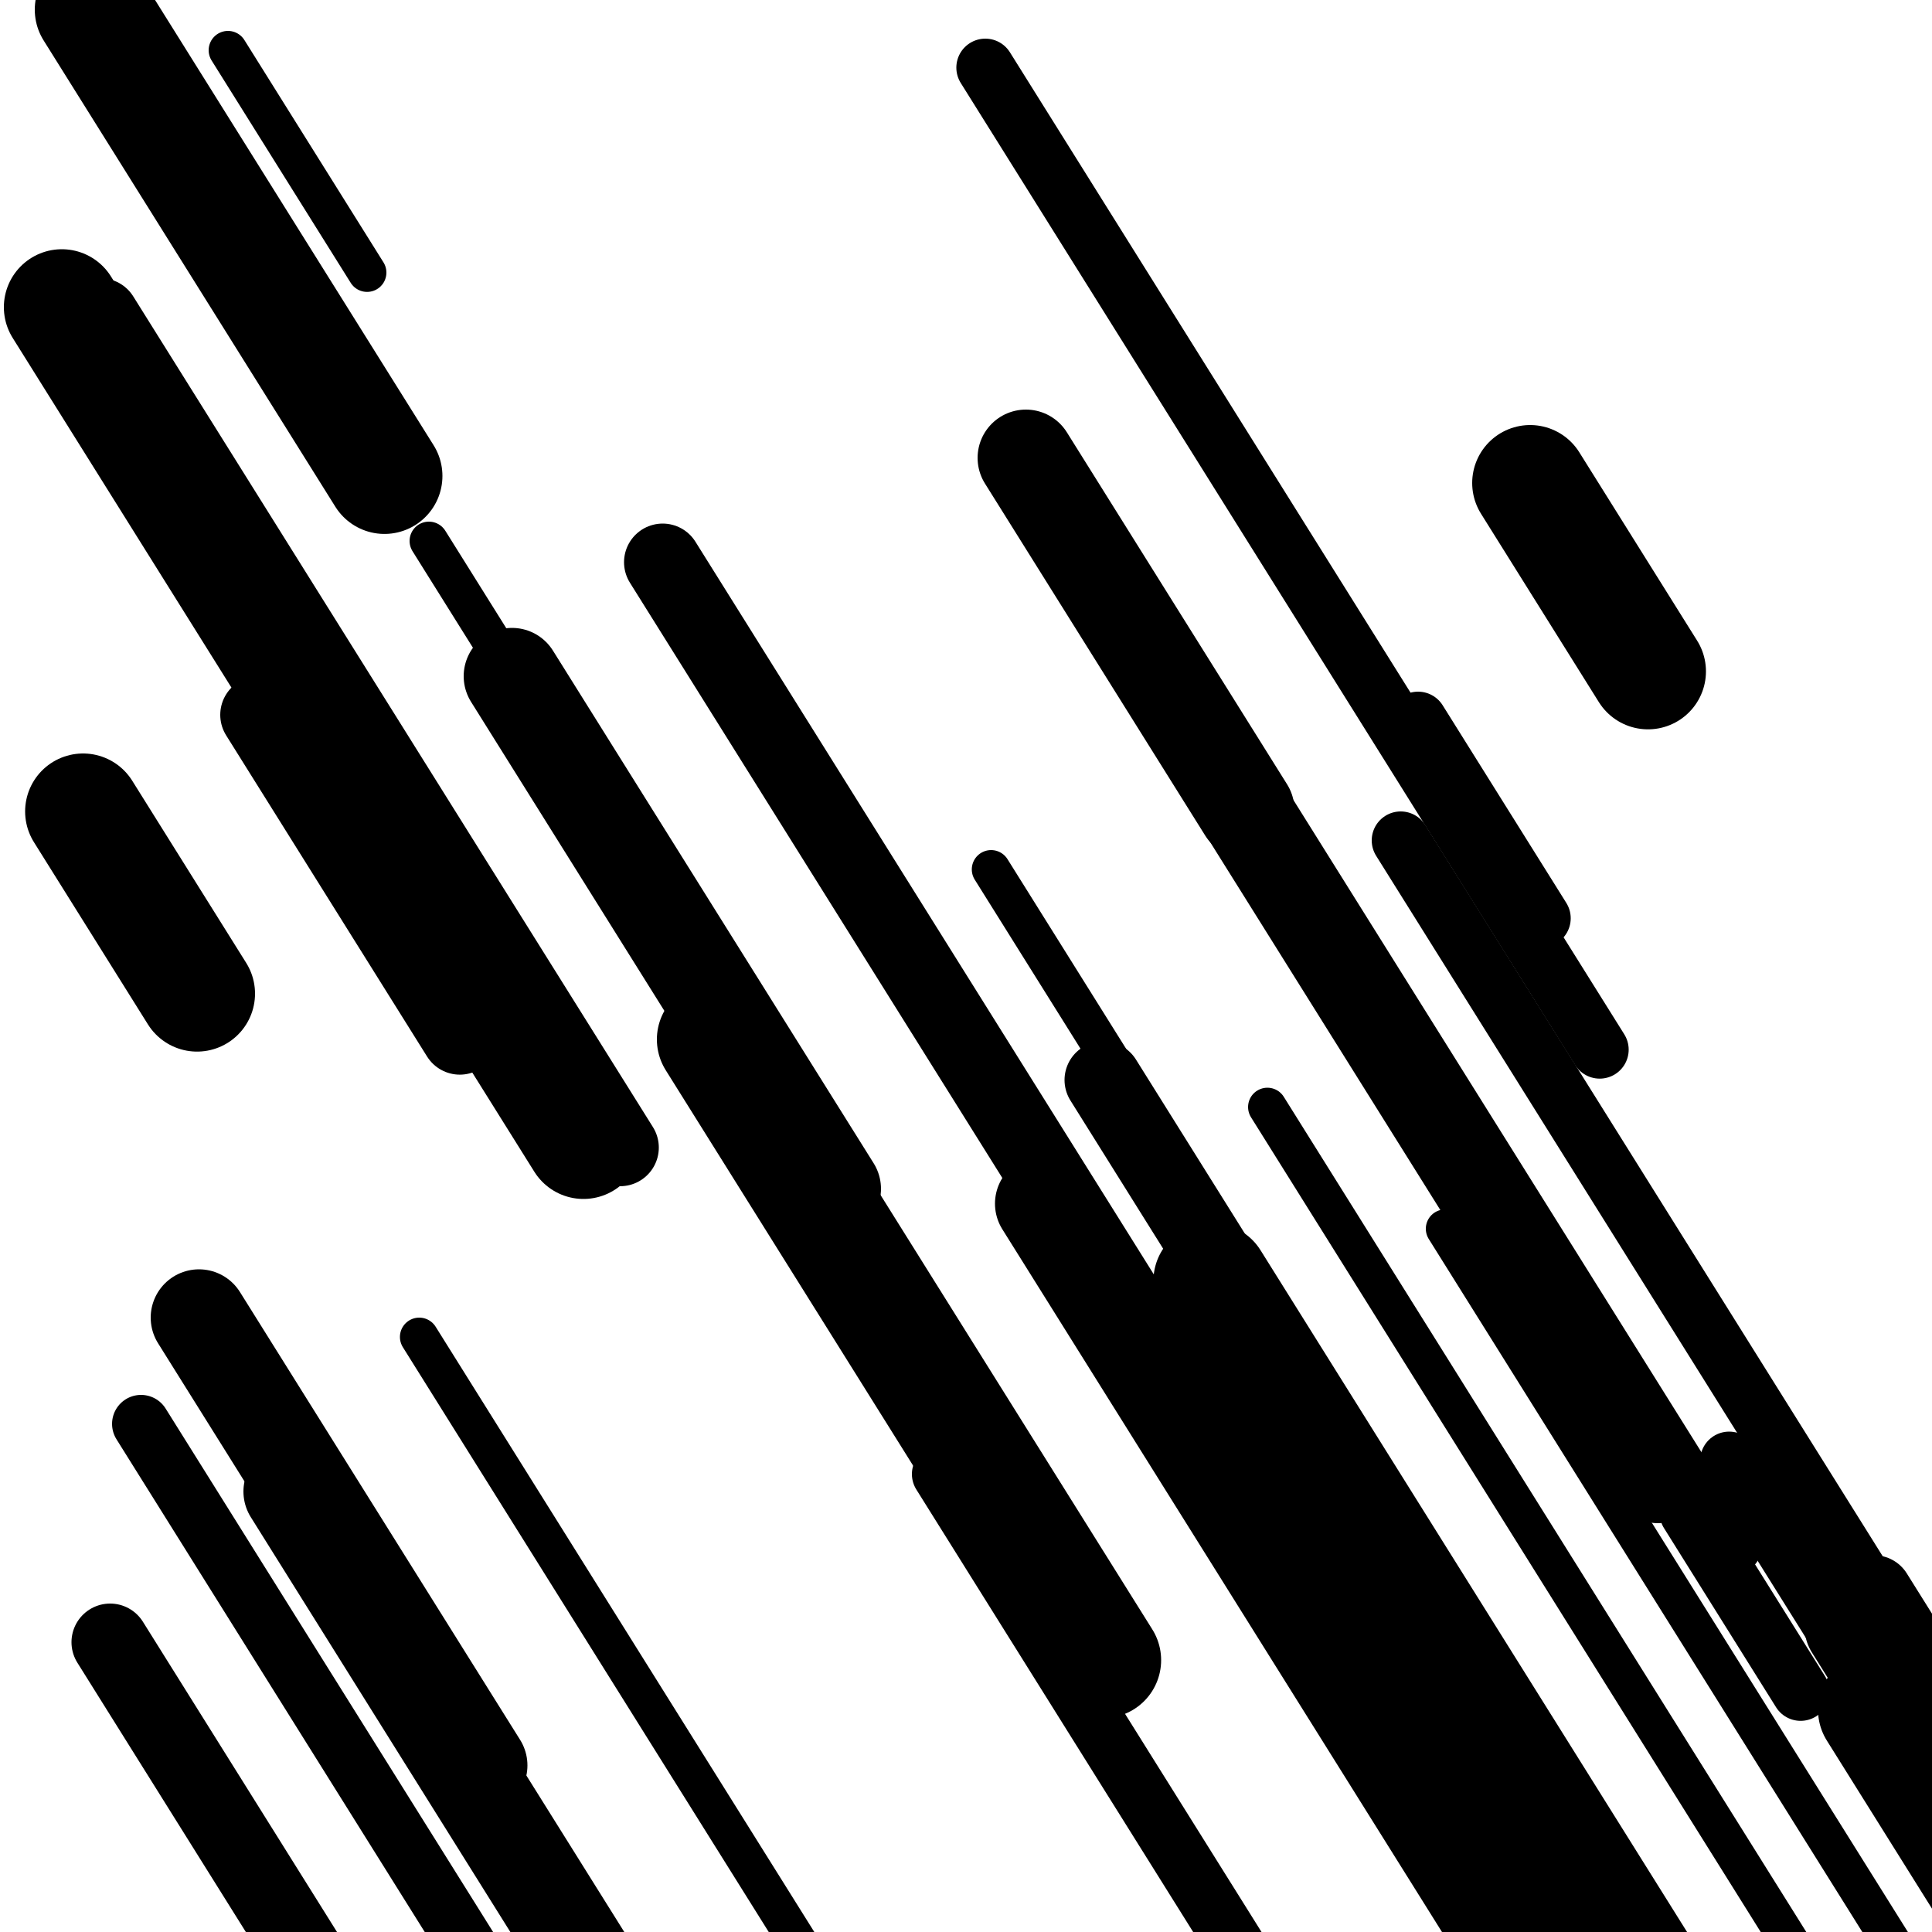 <svg viewBox="0 0 1000 1000" height="1000" width="1000" xmlns="http://www.w3.org/2000/svg">
<rect x="0" y="0" width="1000" height="1000" fill="#ffffff"></rect>
<line opacity="0.8" x1="748" y1="636" x2="1031" y2="1088.355" stroke="hsl(12, 20%, 60%)" stroke-width="20" stroke-linecap="round" /><line opacity="0.8" x1="222" y1="280" x2="567" y2="831.458" stroke="hsl(182, 20%, 20%)" stroke-width="20" stroke-linecap="round" /><line opacity="0.8" x1="656" y1="573" x2="978" y2="1087.694" stroke="hsl(12, 20%, 60%)" stroke-width="20" stroke-linecap="round" /><line opacity="0.8" x1="118" y1="26" x2="190" y2="141.087" stroke="hsl(12, 20%, 60%)" stroke-width="20" stroke-linecap="round" /><line opacity="0.8" x1="513" y1="450" x2="832" y2="959.899" stroke="hsl(32, 20%, 70%)" stroke-width="20" stroke-linecap="round" /><line opacity="0.8" x1="217" y1="692" x2="519" y2="1174.725" stroke="hsl(352, 20%, 50%)" stroke-width="20" stroke-linecap="round" /><line opacity="0.8" x1="652" y1="405" x2="901" y2="803.009" stroke="hsl(182, 20%, 20%)" stroke-width="20" stroke-linecap="round" /><line opacity="0.8" x1="874" y1="783" x2="932" y2="875.709" stroke="hsl(32, 20%, 70%)" stroke-width="30" stroke-linecap="round" /><line opacity="0.8" x1="895" y1="756" x2="1176" y2="1205.158" stroke="hsl(182, 20%, 20%)" stroke-width="30" stroke-linecap="round" /><line opacity="0.8" x1="734" y1="373" x2="798" y2="475.299" stroke="hsl(12, 20%, 60%)" stroke-width="30" stroke-linecap="round" /><line opacity="0.8" x1="487" y1="763" x2="676" y2="1065.103" stroke="hsl(32, 20%, 70%)" stroke-width="30" stroke-linecap="round" /><line opacity="0.8" x1="725" y1="435" x2="996" y2="868.174" stroke="hsl(32, 20%, 70%)" stroke-width="30" stroke-linecap="round" /><line opacity="0.8" x1="510" y1="35" x2="828" y2="543.3" stroke="hsl(182, 20%, 20%)" stroke-width="30" stroke-linecap="round" /><line opacity="0.8" x1="73" y1="737" x2="340" y2="1163.78" stroke="hsl(32, 20%, 70%)" stroke-width="30" stroke-linecap="round" /><line opacity="0.8" x1="343" y1="291" x2="629" y2="748.15" stroke="hsl(202, 20%, 30%)" stroke-width="40" stroke-linecap="round" /><line opacity="0.8" x1="134" y1="370" x2="238" y2="536.237" stroke="hsl(32, 20%, 70%)" stroke-width="40" stroke-linecap="round" /><line opacity="0.8" x1="605" y1="364" x2="858" y2="768.402" stroke="hsl(182, 20%, 20%)" stroke-width="40" stroke-linecap="round" /><line opacity="0.8" x1="970" y1="825" x2="1195" y2="1184.646" stroke="hsl(202, 20%, 30%)" stroke-width="40" stroke-linecap="round" /><line opacity="0.8" x1="571" y1="559" x2="871" y2="1038.528" stroke="hsl(202, 20%, 30%)" stroke-width="40" stroke-linecap="round" /><line opacity="0.8" x1="52" y1="164" x2="321" y2="593.977" stroke="hsl(12, 20%, 60%)" stroke-width="40" stroke-linecap="round" /><line opacity="0.8" x1="57" y1="850" x2="226" y2="1120.134" stroke="hsl(202, 20%, 30%)" stroke-width="40" stroke-linecap="round" /><line opacity="0.8" x1="531" y1="237" x2="645" y2="419.221" stroke="hsl(352, 20%, 50%)" stroke-width="50" stroke-linecap="round" /><line opacity="0.8" x1="683" y1="822" x2="932" y2="1220.009" stroke="hsl(32, 20%, 70%)" stroke-width="50" stroke-linecap="round" /><line opacity="0.8" x1="959" y1="842" x2="1110" y2="1083.363" stroke="hsl(202, 20%, 30%)" stroke-width="50" stroke-linecap="round" /><line opacity="0.8" x1="151" y1="772" x2="325" y2="1050.127" stroke="hsl(12, 20%, 60%)" stroke-width="50" stroke-linecap="round" /><line opacity="0.8" x1="103" y1="682" x2="248" y2="913.772" stroke="hsl(12, 20%, 60%)" stroke-width="50" stroke-linecap="round" /><line opacity="0.8" x1="540" y1="623" x2="856" y2="1128.103" stroke="hsl(32, 20%, 70%)" stroke-width="50" stroke-linecap="round" /><line opacity="0.8" x1="265" y1="350" x2="431" y2="615.339" stroke="hsl(32, 20%, 70%)" stroke-width="50" stroke-linecap="round" /><line opacity="0.8" x1="792" y1="250" x2="853" y2="347.504" stroke="hsl(12, 20%, 60%)" stroke-width="60" stroke-linecap="round" /><line opacity="0.8" x1="32" y1="159" x2="302" y2="590.576" stroke="hsl(182, 20%, 20%)" stroke-width="60" stroke-linecap="round" /><line opacity="0.8" x1="627" y1="663" x2="920" y2="1131.339" stroke="hsl(182, 20%, 20%)" stroke-width="60" stroke-linecap="round" /><line opacity="0.8" x1="370" y1="538" x2="571" y2="859.284" stroke="hsl(12, 20%, 60%)" stroke-width="60" stroke-linecap="round" /><line opacity="0.8" x1="43" y1="420" x2="102" y2="514.307" stroke="hsl(202, 20%, 30%)" stroke-width="60" stroke-linecap="round" /><line opacity="0.8" x1="971" y1="885" x2="1169" y2="1201.489" stroke="hsl(352, 20%, 50%)" stroke-width="60" stroke-linecap="round" /><line opacity="0.8" x1="48" y1="5" x2="199" y2="246.363" stroke="hsl(202, 20%, 30%)" stroke-width="60" stroke-linecap="round" /></svg>